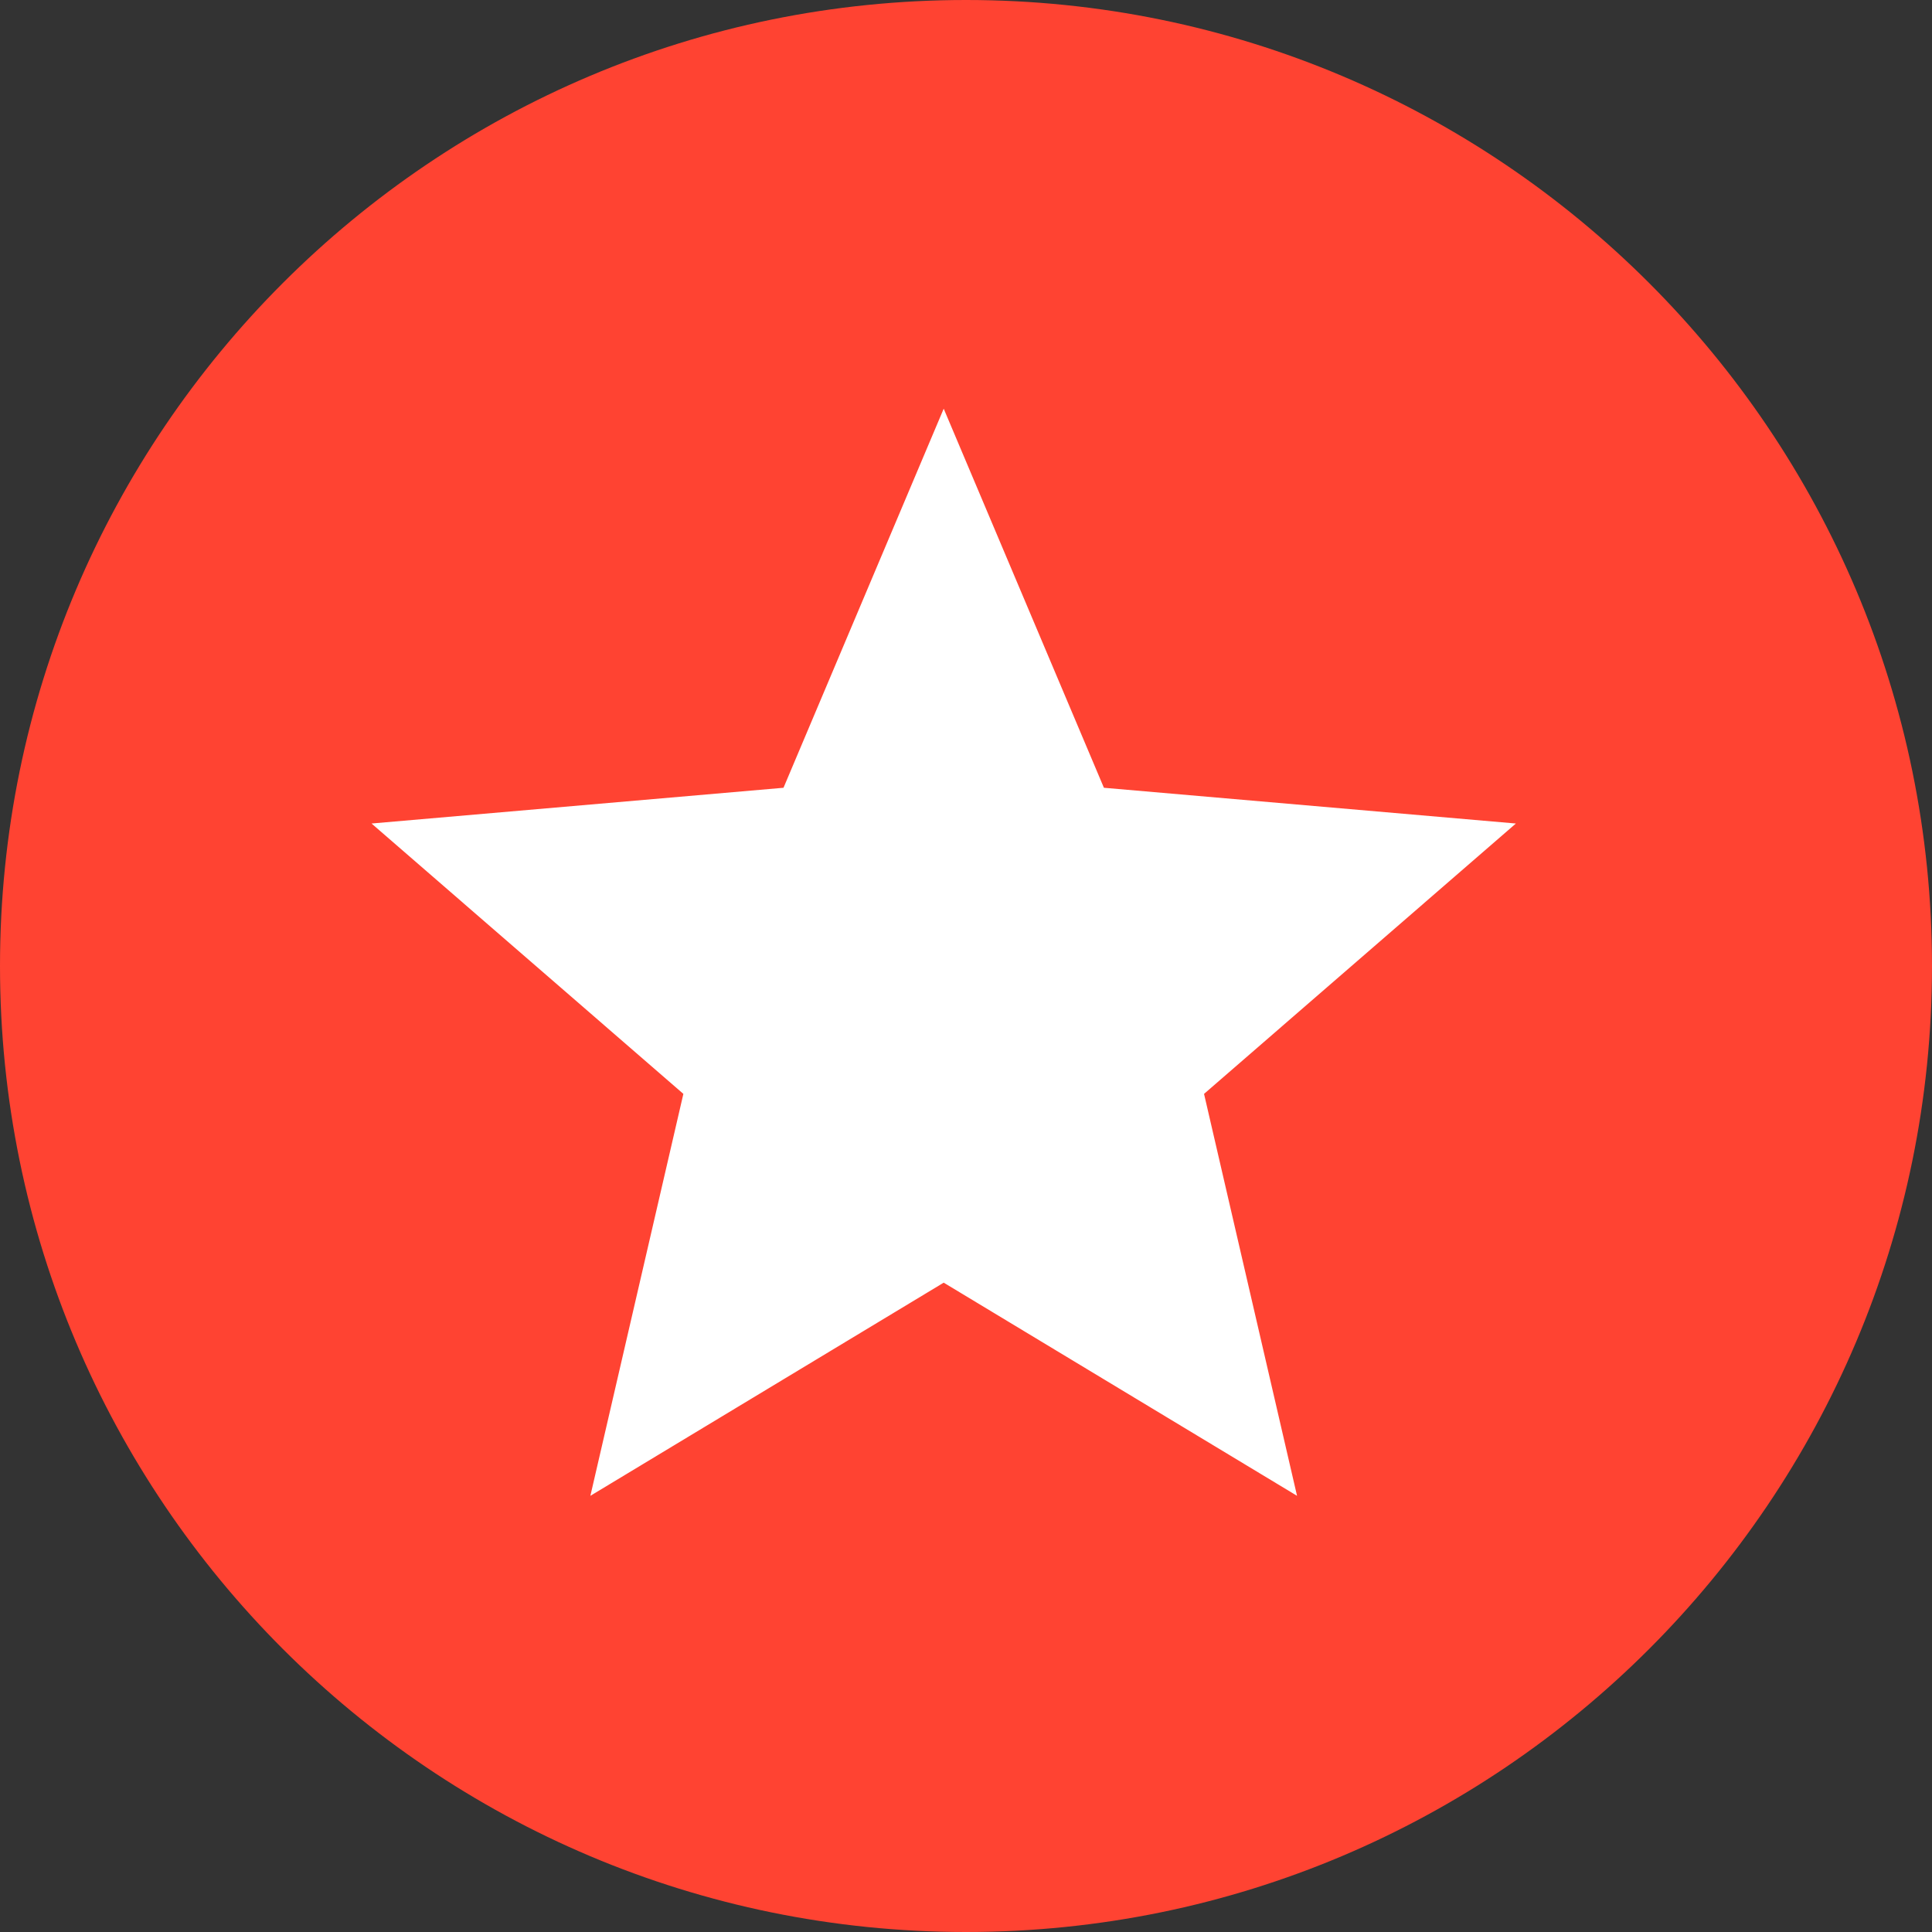 <svg xmlns="http://www.w3.org/2000/svg" width="52" height="52" viewBox="0 0 52 52" fill="none"><rect x="0" y="0" width="52" height="52" fill="#333333" stroke="none"/><path d="M26 52C40.359 52 52 40.359 52 26C52 11.641 40.359 0 26 0C11.641 0 0 11.641 0 26C0 40.359 11.641 52 26 52Z" fill="#FF4332"></path><path d="M15.89 40.26L18.393 29.442L10 22.165L21.088 21.203L25.4 11L29.712 21.203L40.8 22.165L32.407 29.442L34.91 40.26L25.4 34.523L15.89 40.26Z" fill="white"></path></svg>